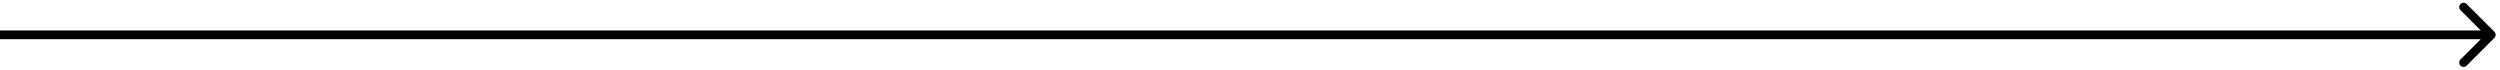<?xml version="1.0" encoding="UTF-8"?> <svg xmlns="http://www.w3.org/2000/svg" width="287" height="8" viewBox="0 0 287 8" fill="none"> <path d="M286.354 4.354C286.549 4.158 286.549 3.842 286.354 3.646L283.172 0.464C282.976 0.269 282.66 0.269 282.464 0.464C282.269 0.66 282.269 0.976 282.464 1.172L285.293 4L282.464 6.828C282.269 7.024 282.269 7.34 282.464 7.536C282.66 7.731 282.976 7.731 283.172 7.536L286.354 4.354ZM0 4.5L286 4.5V3.5L0 3.5L0 4.5Z" fill="black"></path> </svg> 